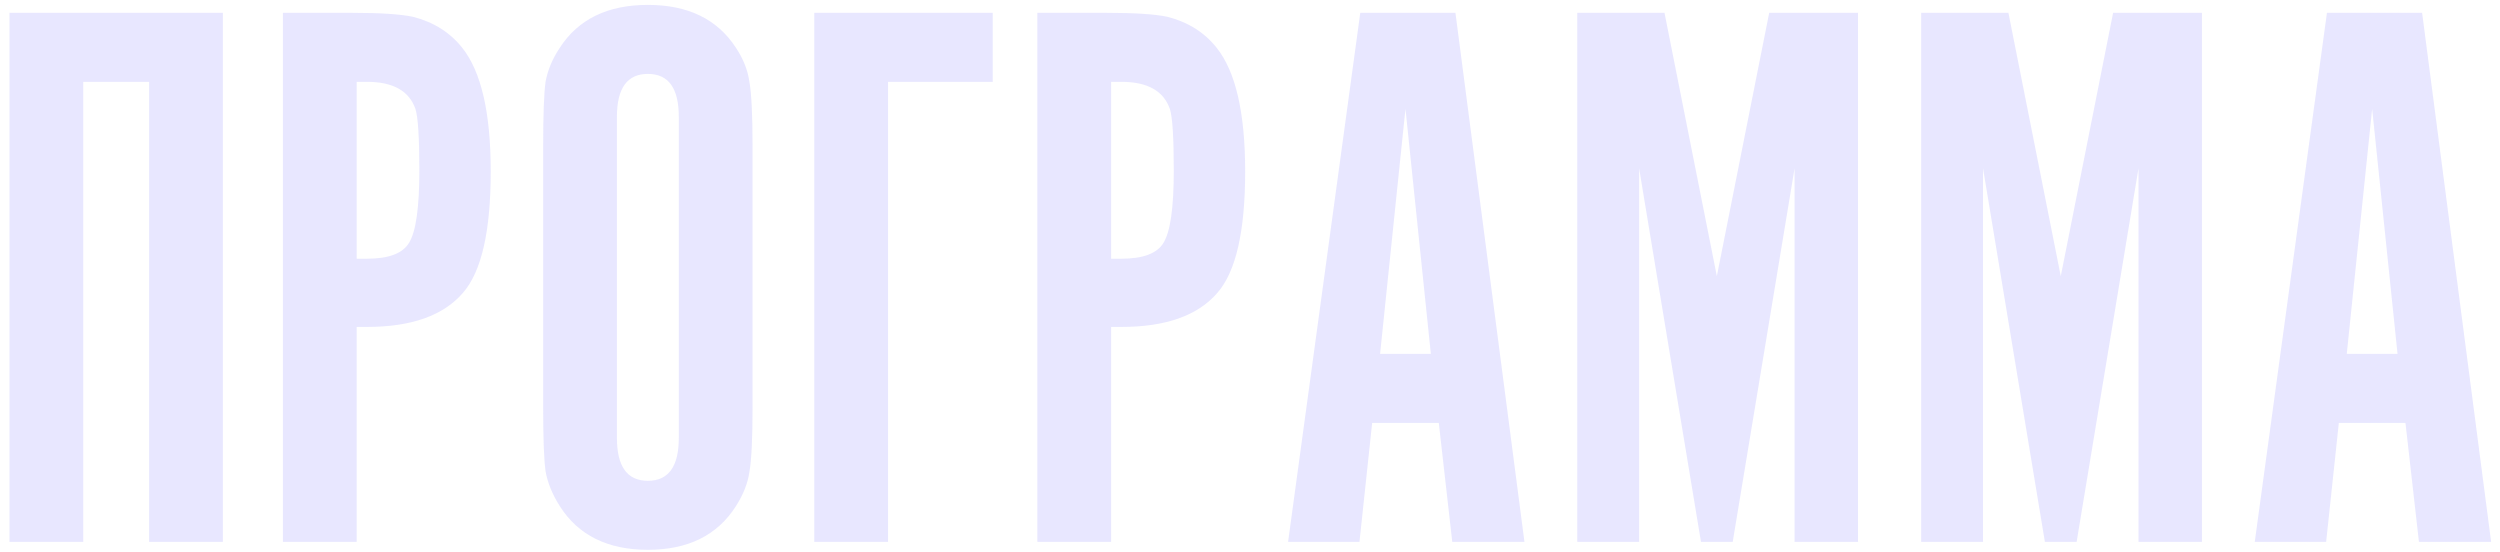 <?xml version="1.0" encoding="UTF-8"?> <svg xmlns="http://www.w3.org/2000/svg" width="249" height="55" viewBox="0 0 249 55" fill="none"> <path opacity="0.3" d="M8.292 8.151V53.971H0.945V1.278H22.196V53.971H14.849V8.151H8.292ZM28.179 1.278H35.131C37.869 1.278 39.871 1.409 41.135 1.673C43.189 2.199 44.821 3.226 46.033 4.754C47.929 7.124 48.877 11.232 48.877 17.078C48.877 23.029 47.955 27.058 46.112 29.165C44.163 31.429 40.977 32.562 36.553 32.562H35.526V53.971H28.179V1.278ZM35.526 25.768H36.553C38.712 25.768 40.108 25.241 40.74 24.188C41.424 23.082 41.767 20.685 41.767 16.999C41.767 13.681 41.635 11.627 41.372 10.837C40.74 9.046 39.133 8.151 36.553 8.151H35.526V25.768ZM74.955 14.629V40.541C74.955 43.701 74.849 45.86 74.639 47.019C74.481 48.125 74.033 49.257 73.296 50.416C71.452 53.312 68.529 54.761 64.527 54.761C60.524 54.761 57.601 53.312 55.758 50.416C55.02 49.257 54.546 48.098 54.336 46.94C54.178 45.781 54.099 43.648 54.099 40.541V14.629C54.099 11.469 54.178 9.309 54.336 8.151C54.546 6.992 55.02 5.86 55.758 4.754C57.601 1.91 60.524 0.488 64.527 0.488C68.529 0.488 71.452 1.91 73.296 4.754C74.033 5.86 74.481 6.992 74.639 8.151C74.849 9.309 74.955 11.469 74.955 14.629ZM67.608 43.622V11.627C67.608 8.783 66.581 7.361 64.527 7.361C62.473 7.361 61.446 8.783 61.446 11.627V43.622C61.446 46.466 62.473 47.888 64.527 47.888C66.581 47.888 67.608 46.466 67.608 43.622ZM98.877 1.278V8.151H88.449V53.971H81.102V1.278H98.877ZM103.321 1.278H110.273C113.012 1.278 115.013 1.409 116.277 1.673C118.331 2.199 119.964 3.226 121.175 4.754C123.071 7.124 124.019 11.232 124.019 17.078C124.019 23.029 123.097 27.058 121.254 29.165C119.305 31.429 116.119 32.562 111.695 32.562H110.668V53.971H103.321V1.278ZM110.668 25.768H111.695C113.854 25.768 115.25 25.241 115.882 24.188C116.567 23.082 116.909 20.685 116.909 16.999C116.909 13.681 116.777 11.627 116.514 10.837C115.882 9.046 114.276 8.151 111.695 8.151H110.668V25.768ZM136.667 42.121L135.403 53.971H128.293L135.482 1.278H144.962L151.835 53.971H144.646L143.303 42.121H136.667ZM142.513 35.248L139.985 10.837L137.457 35.248H142.513ZM170.998 27.506L176.212 1.278H185.06V53.971H178.74V16.762L172.578 53.971H169.418L163.256 16.762V53.971H157.094V1.278H165.784L170.998 27.506ZM205.252 27.506L210.466 1.278H219.314V53.971H212.994V16.762L206.832 53.971H203.672L197.51 16.762V53.971H191.348V1.278H200.038L205.252 27.506ZM232.948 42.121L231.684 53.971H224.574L231.763 1.278H241.243L248.116 53.971H240.927L239.584 42.121H232.948ZM238.794 35.248L236.266 10.837L233.738 35.248H238.794Z" fill="#B1AFFF"></path> </svg> 